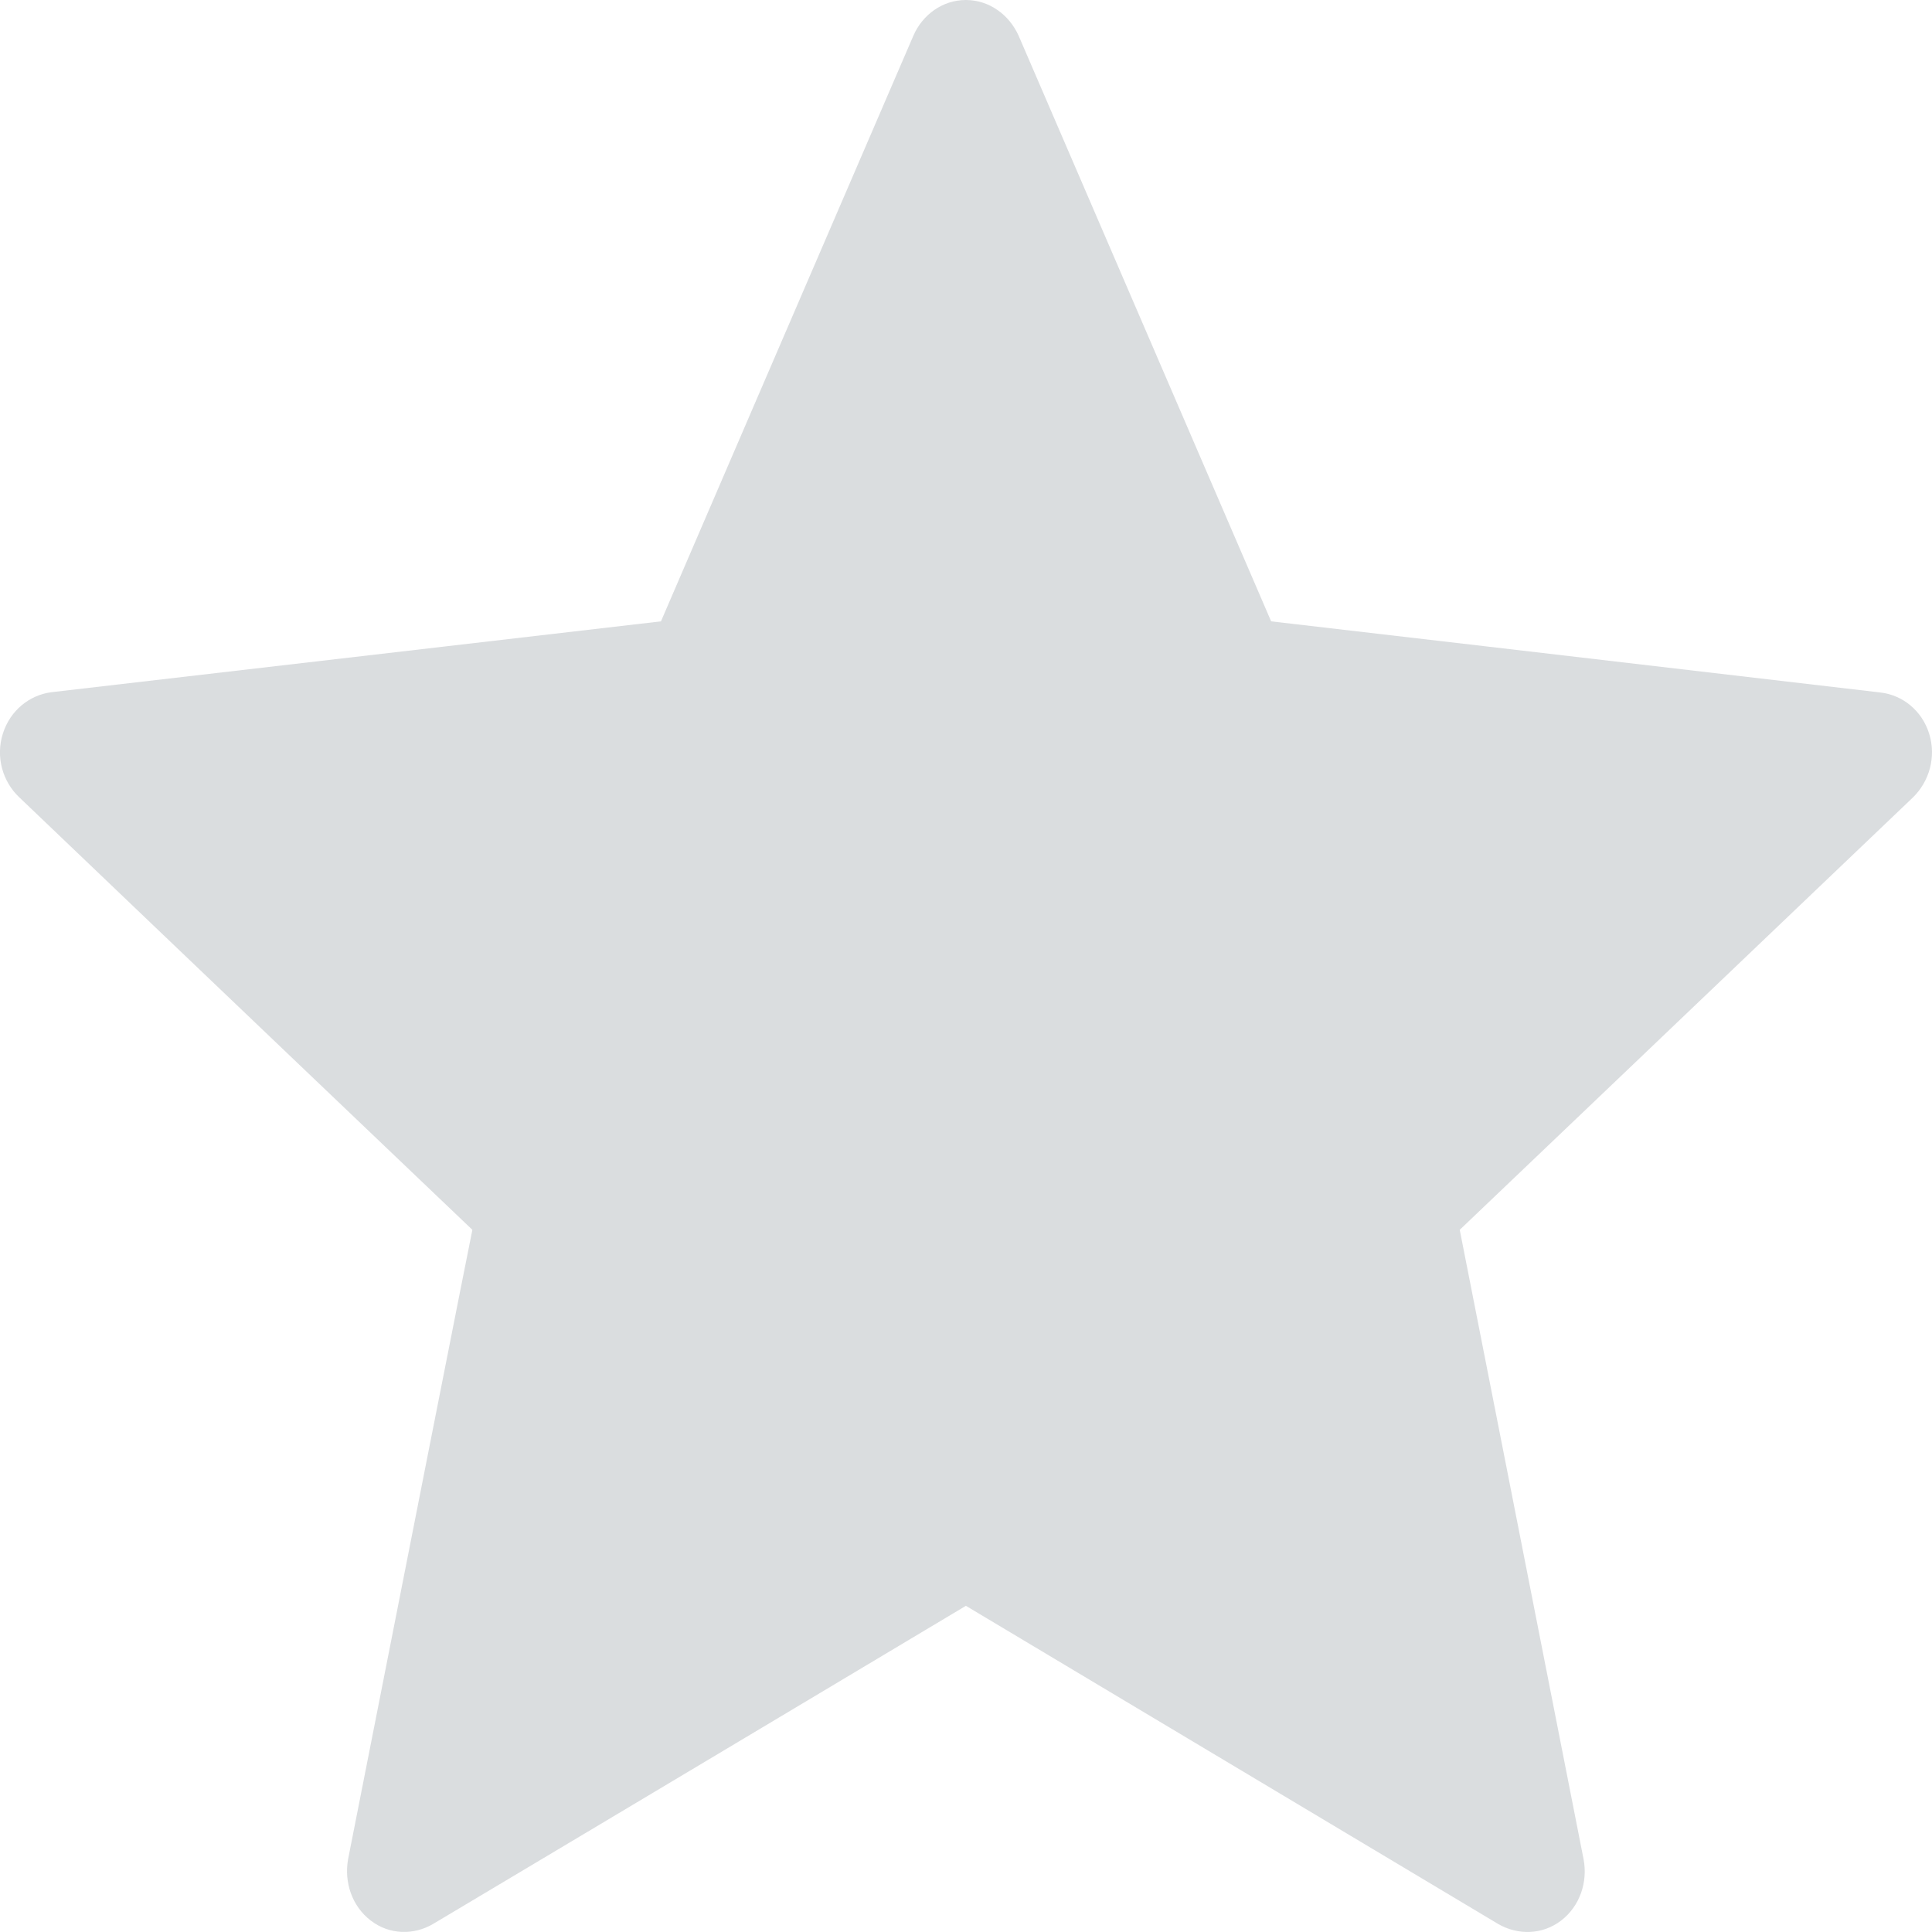 <svg width="18" height="18" viewBox="0 0 18 18" fill="none" xmlns="http://www.w3.org/2000/svg">
<g opacity="0.2" clip-path="url(#clip0_108_159)">
<path d="M6.158 5.789C6.158 5.789 2.752 6.185 0.48 6.449C0.275 6.475 0.094 6.619 0.026 6.837C-0.042 7.055 0.026 7.282 0.177 7.426C1.865 9.04 4.401 11.458 4.401 11.458C4.399 11.458 3.705 14.975 3.243 17.322C3.205 17.534 3.278 17.759 3.455 17.894C3.63 18.028 3.857 18.03 4.035 17.925C6.022 16.741 8.999 14.961 8.999 14.961C8.999 14.961 11.976 16.741 13.961 17.927C14.142 18.03 14.368 18.028 14.544 17.894C14.72 17.759 14.794 17.534 14.754 17.323C14.293 14.975 13.6 11.458 13.6 11.458C13.6 11.458 16.136 9.04 17.823 7.429C17.974 7.281 18.041 7.054 17.974 6.837C17.907 6.62 17.726 6.476 17.521 6.452C15.25 6.185 11.843 5.789 11.843 5.789C11.843 5.789 10.431 2.515 9.49 0.332C9.402 0.137 9.216 0 8.999 0C8.781 0 8.594 0.138 8.51 0.332C7.568 2.515 6.158 5.789 6.158 5.789Z" fill="#485460"/>
</g>
<defs>
<clipPath id="clip0_108_159">
<rect width="18" height="18" fill="white"/>
</clipPath>
</defs>
</svg>
